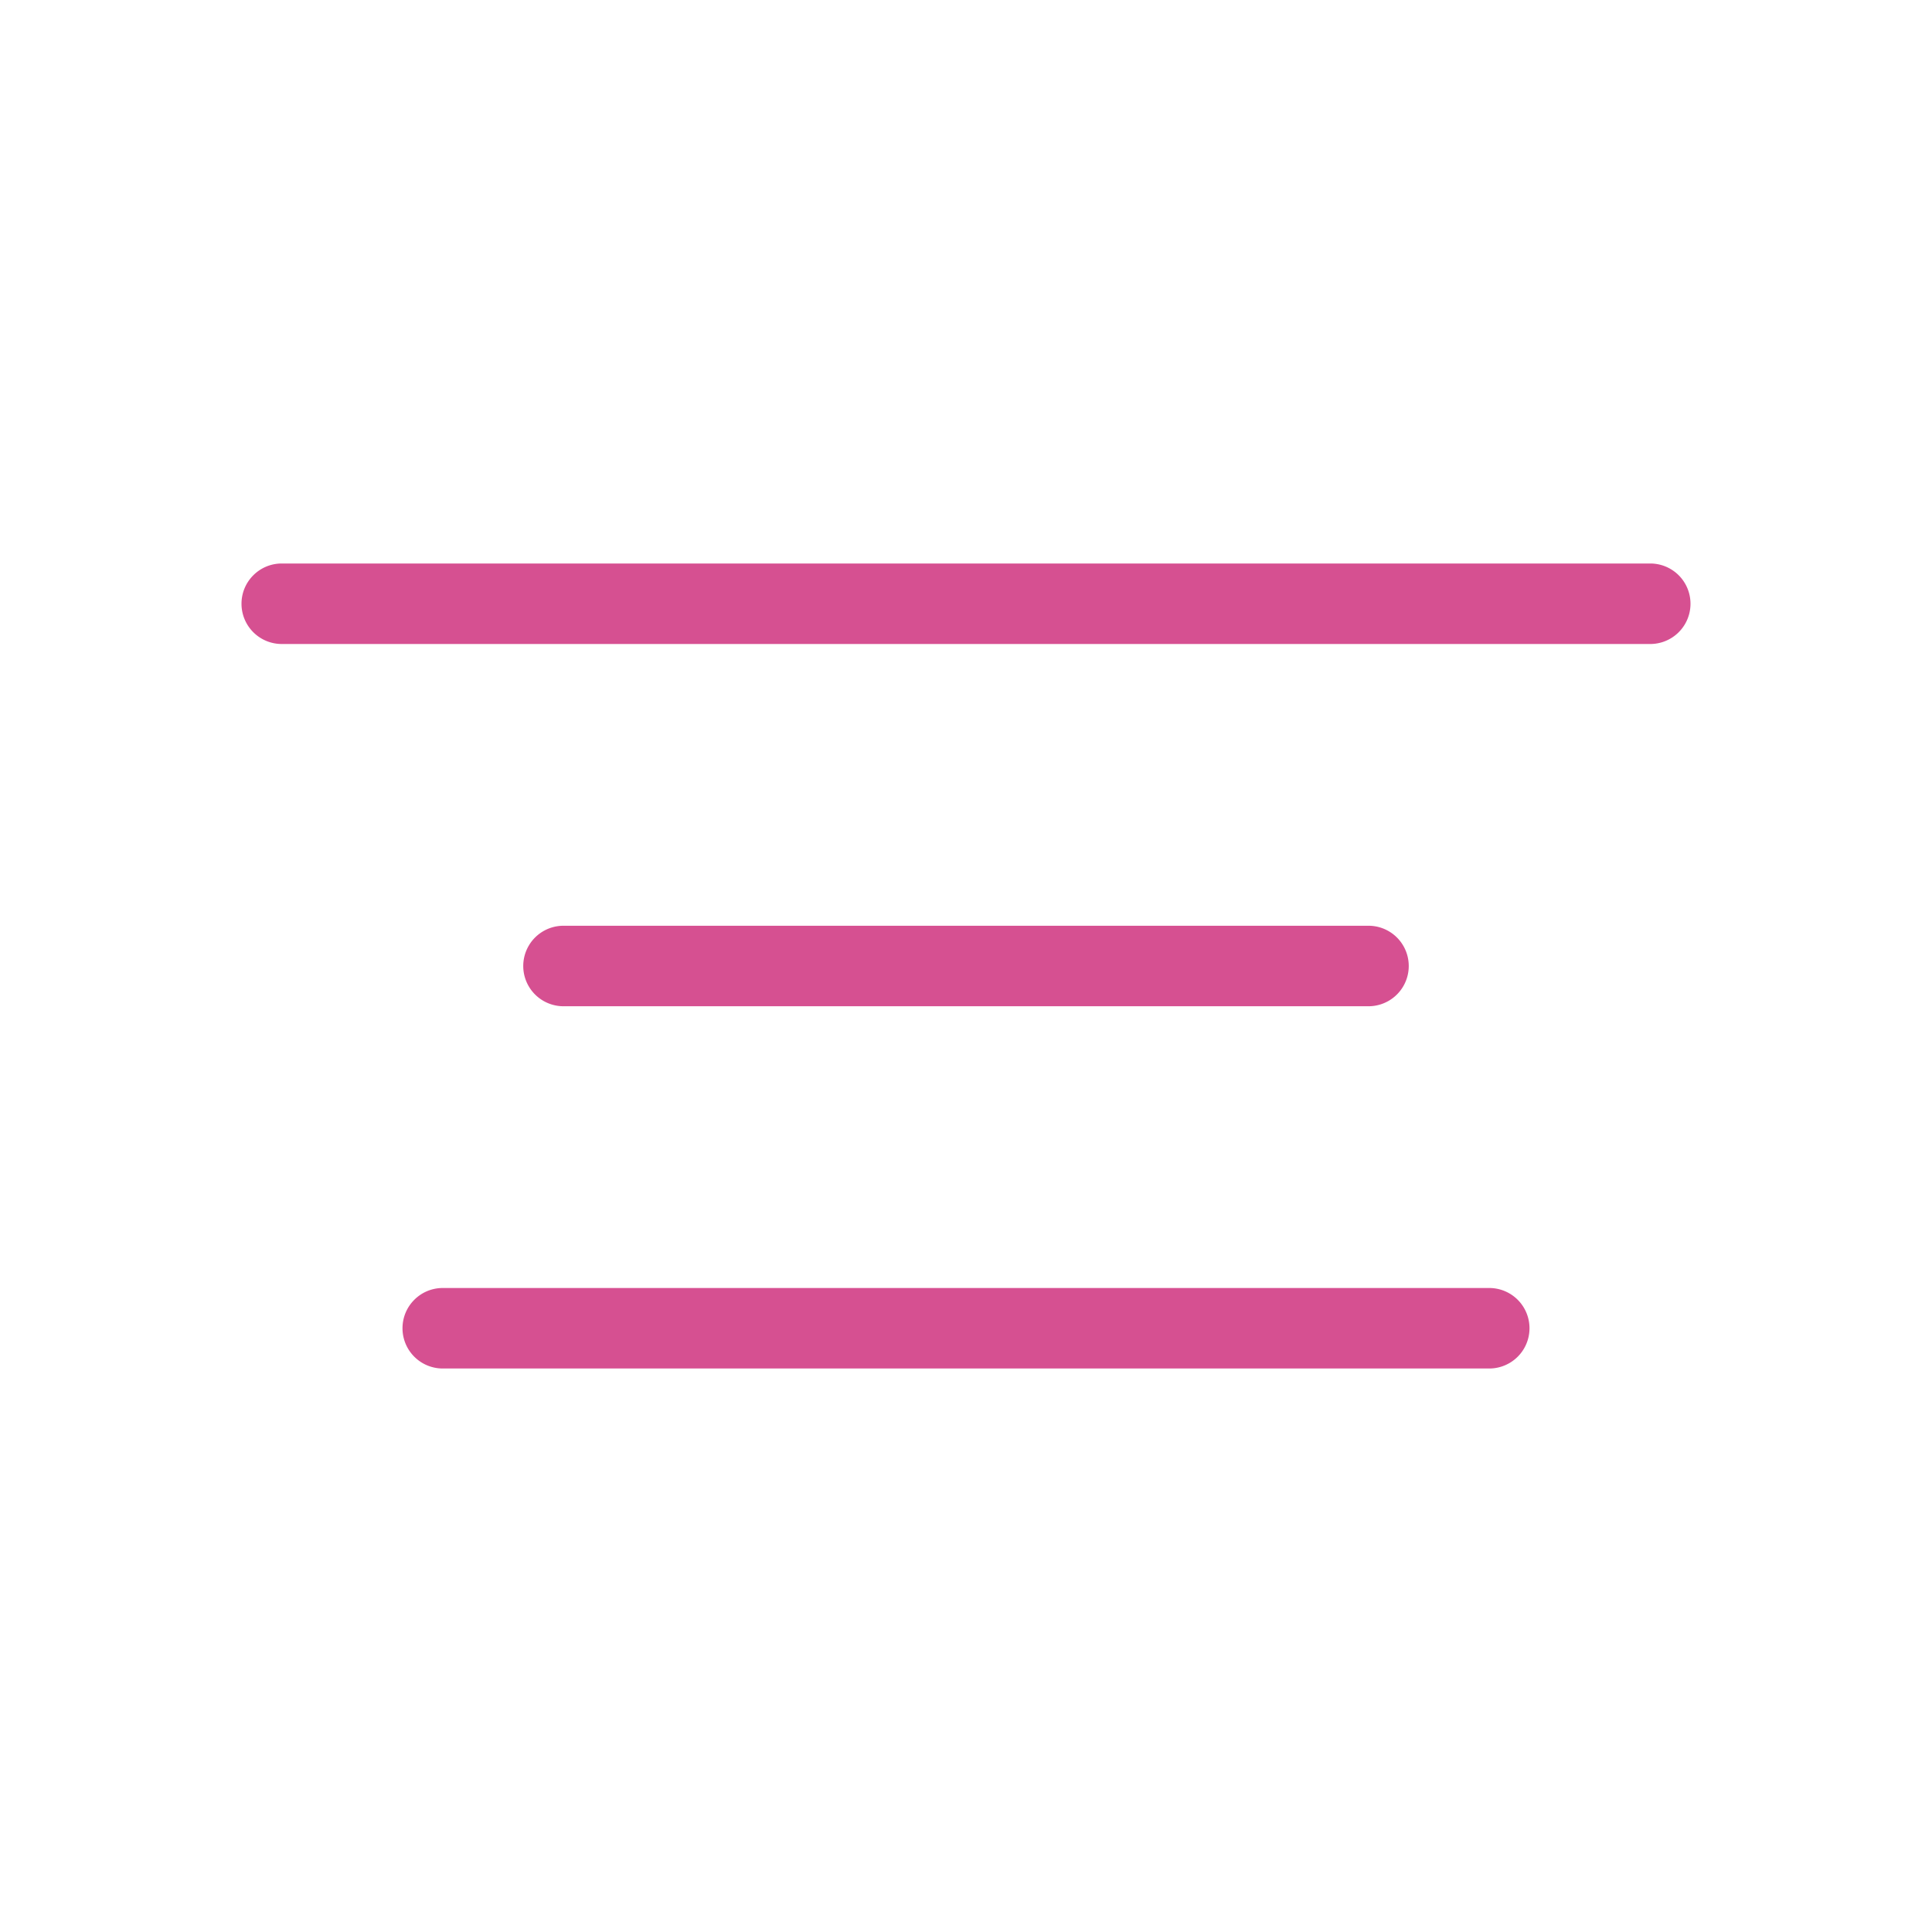 <svg xmlns="http://www.w3.org/2000/svg" width="42" height="42" fill="none"><path fill="#D65091" d="M5.25 13.125c0-.483.392-.875.875-.875h29.75a.875.875 0 0 1 0 1.75H6.125a.875.875 0 0 1-.875-.875m7 7a.875.875 0 0 0 0 1.75h17.5a.875.875 0 1 0 0-1.75zm-3.5 8.75c0-.483.392-.875.875-.875h22.75a.875.875 0 1 1 0 1.75H9.625a.875.875 0 0 1-.875-.875"/></svg>